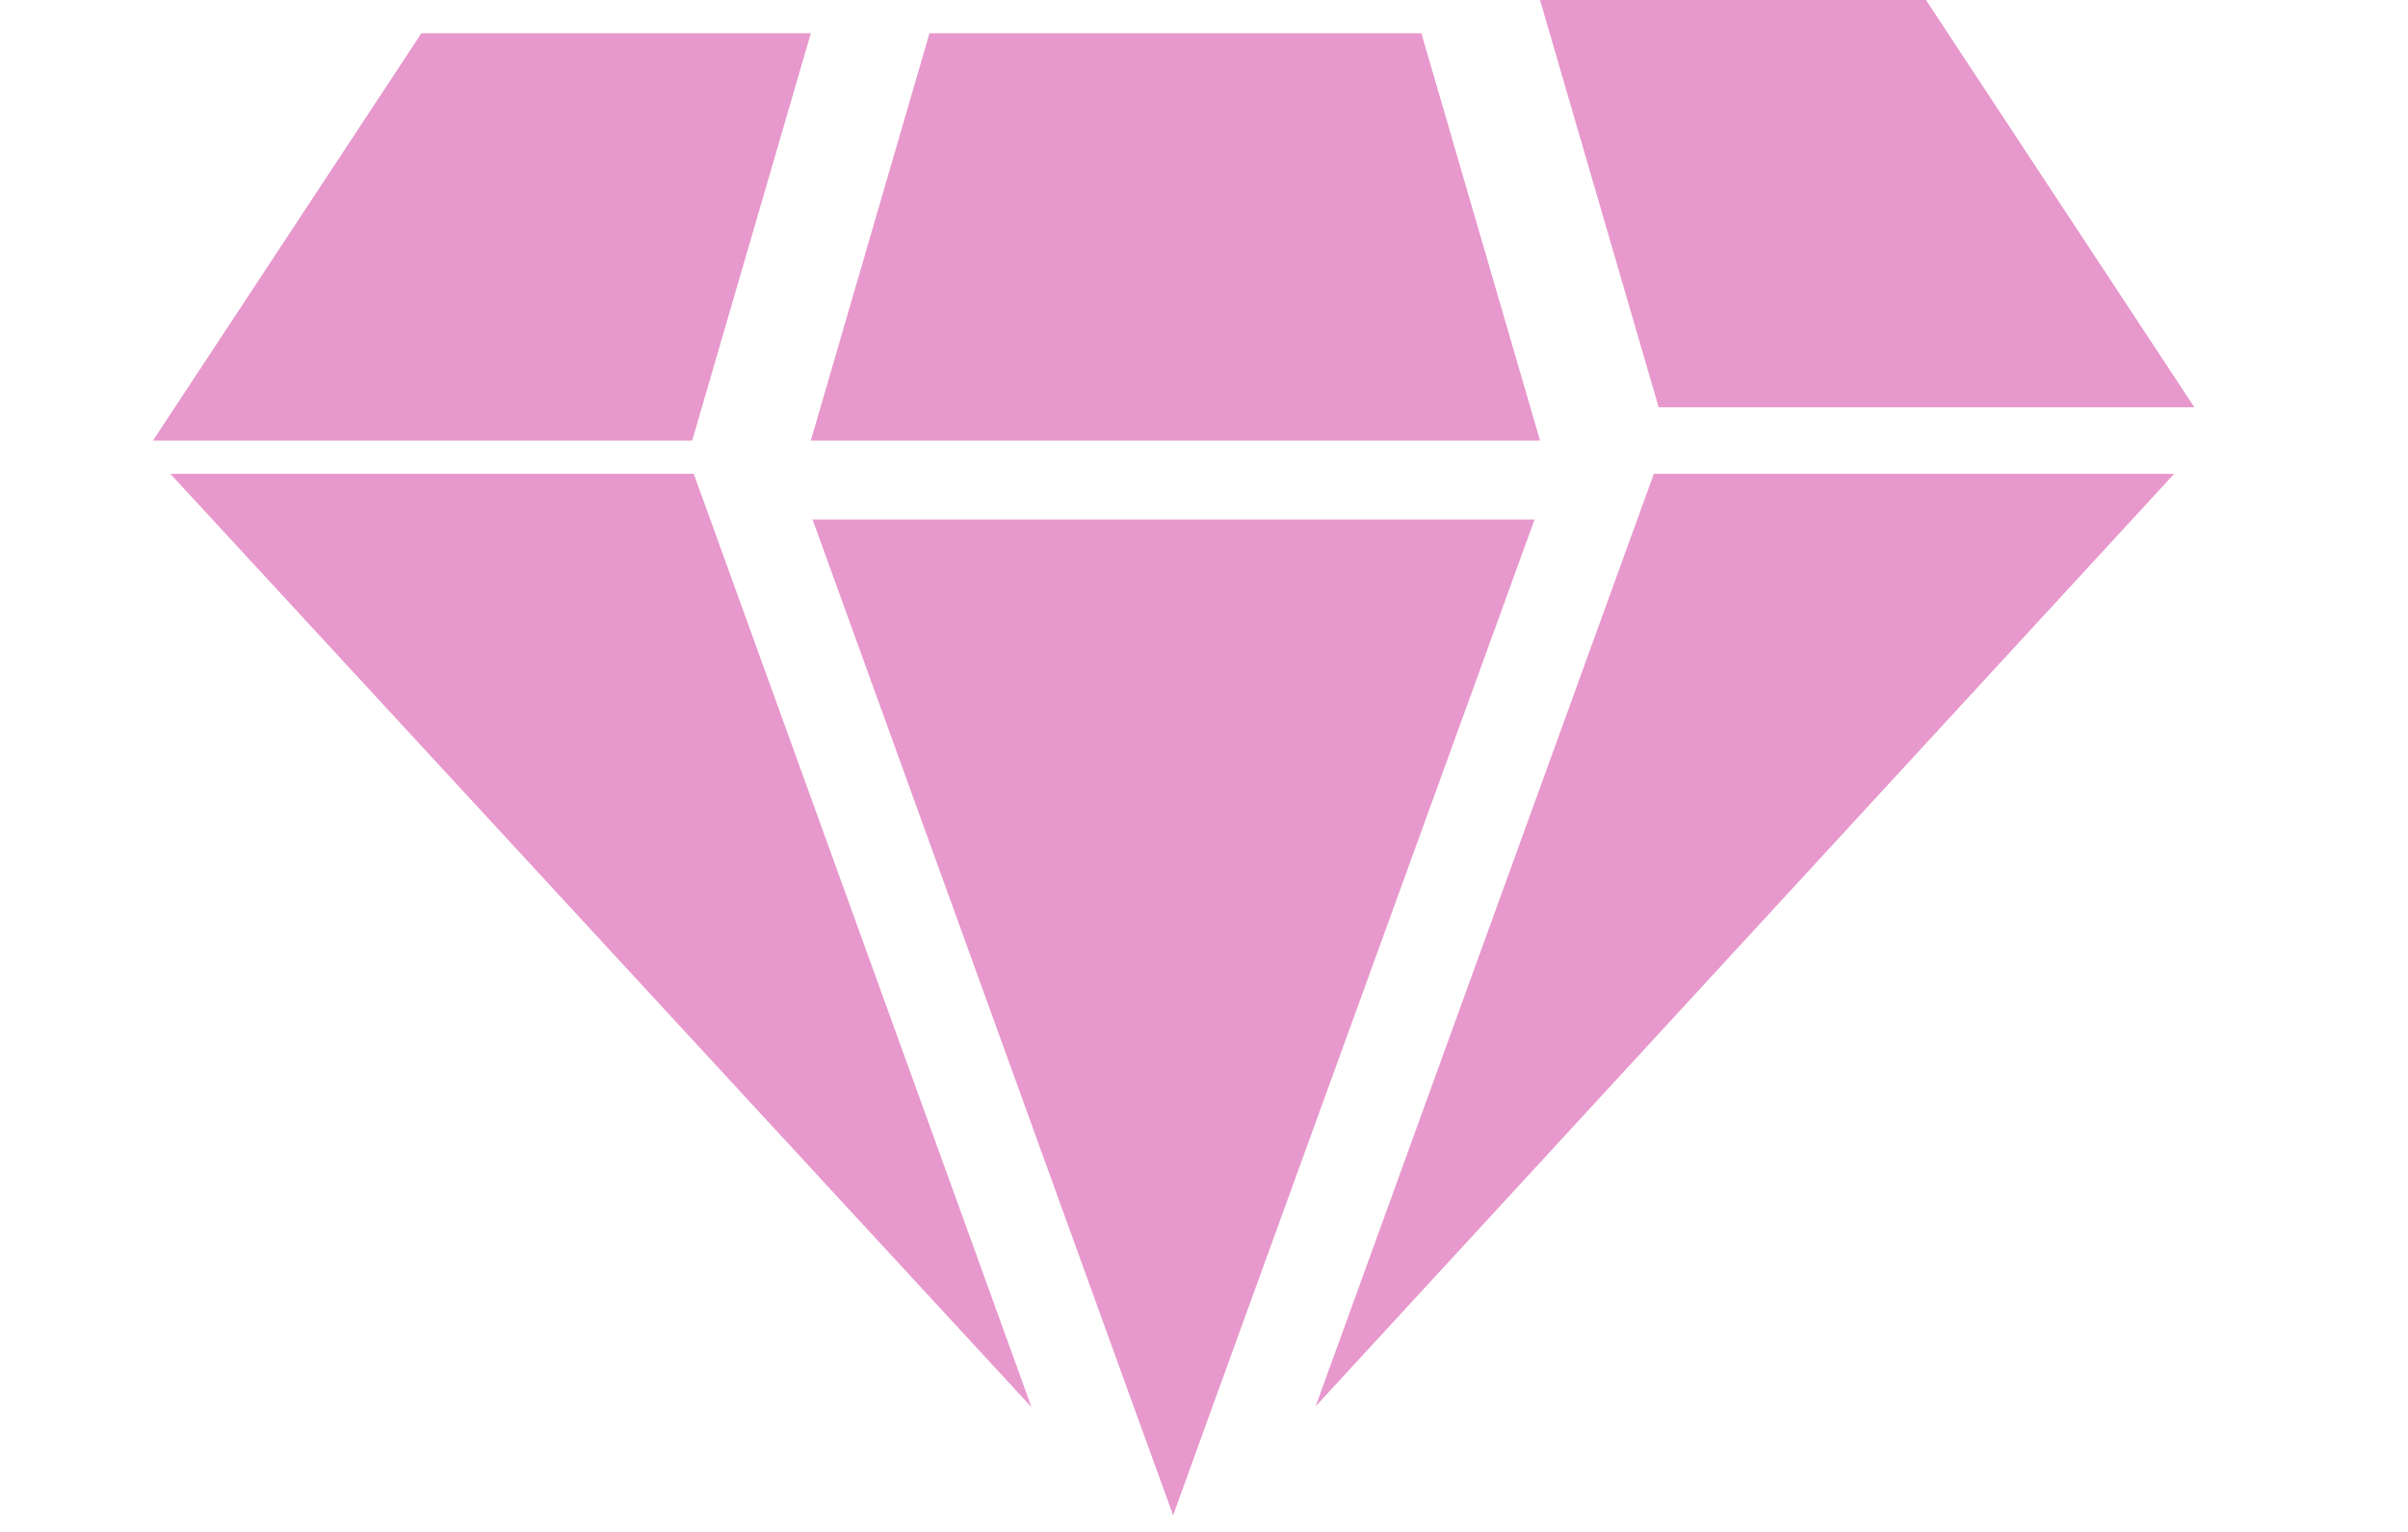 <?xml version="1.0" encoding="UTF-8"?> <svg xmlns="http://www.w3.org/2000/svg" width="11" height="7" viewBox="0 0 11 7" fill="none"> <path d="M3.704 0.152L3.162 2.013H0.699L1.925 0.152H3.704Z" fill="#E798CC"></path> <path d="M3.169 2.165L4.712 6.43L0.778 2.165H3.169Z" fill="#E798CC"></path> <path d="M7.555 2.165H9.932L6.01 6.426L7.555 2.165Z" fill="#E798CC"></path> <path d="M7.577 1.861L7.035 0H8.798L10.024 1.861H7.577Z" fill="#E798CC"></path> <path d="M7.01 2.374L5.543 6.415L5.359 6.924L5.174 6.414L3.712 2.374H7.01Z" fill="#E798CC"></path> <path d="M7.035 2.013H3.704L4.246 0.152H6.493L7.035 2.013Z" fill="#E798CC"></path> </svg> 